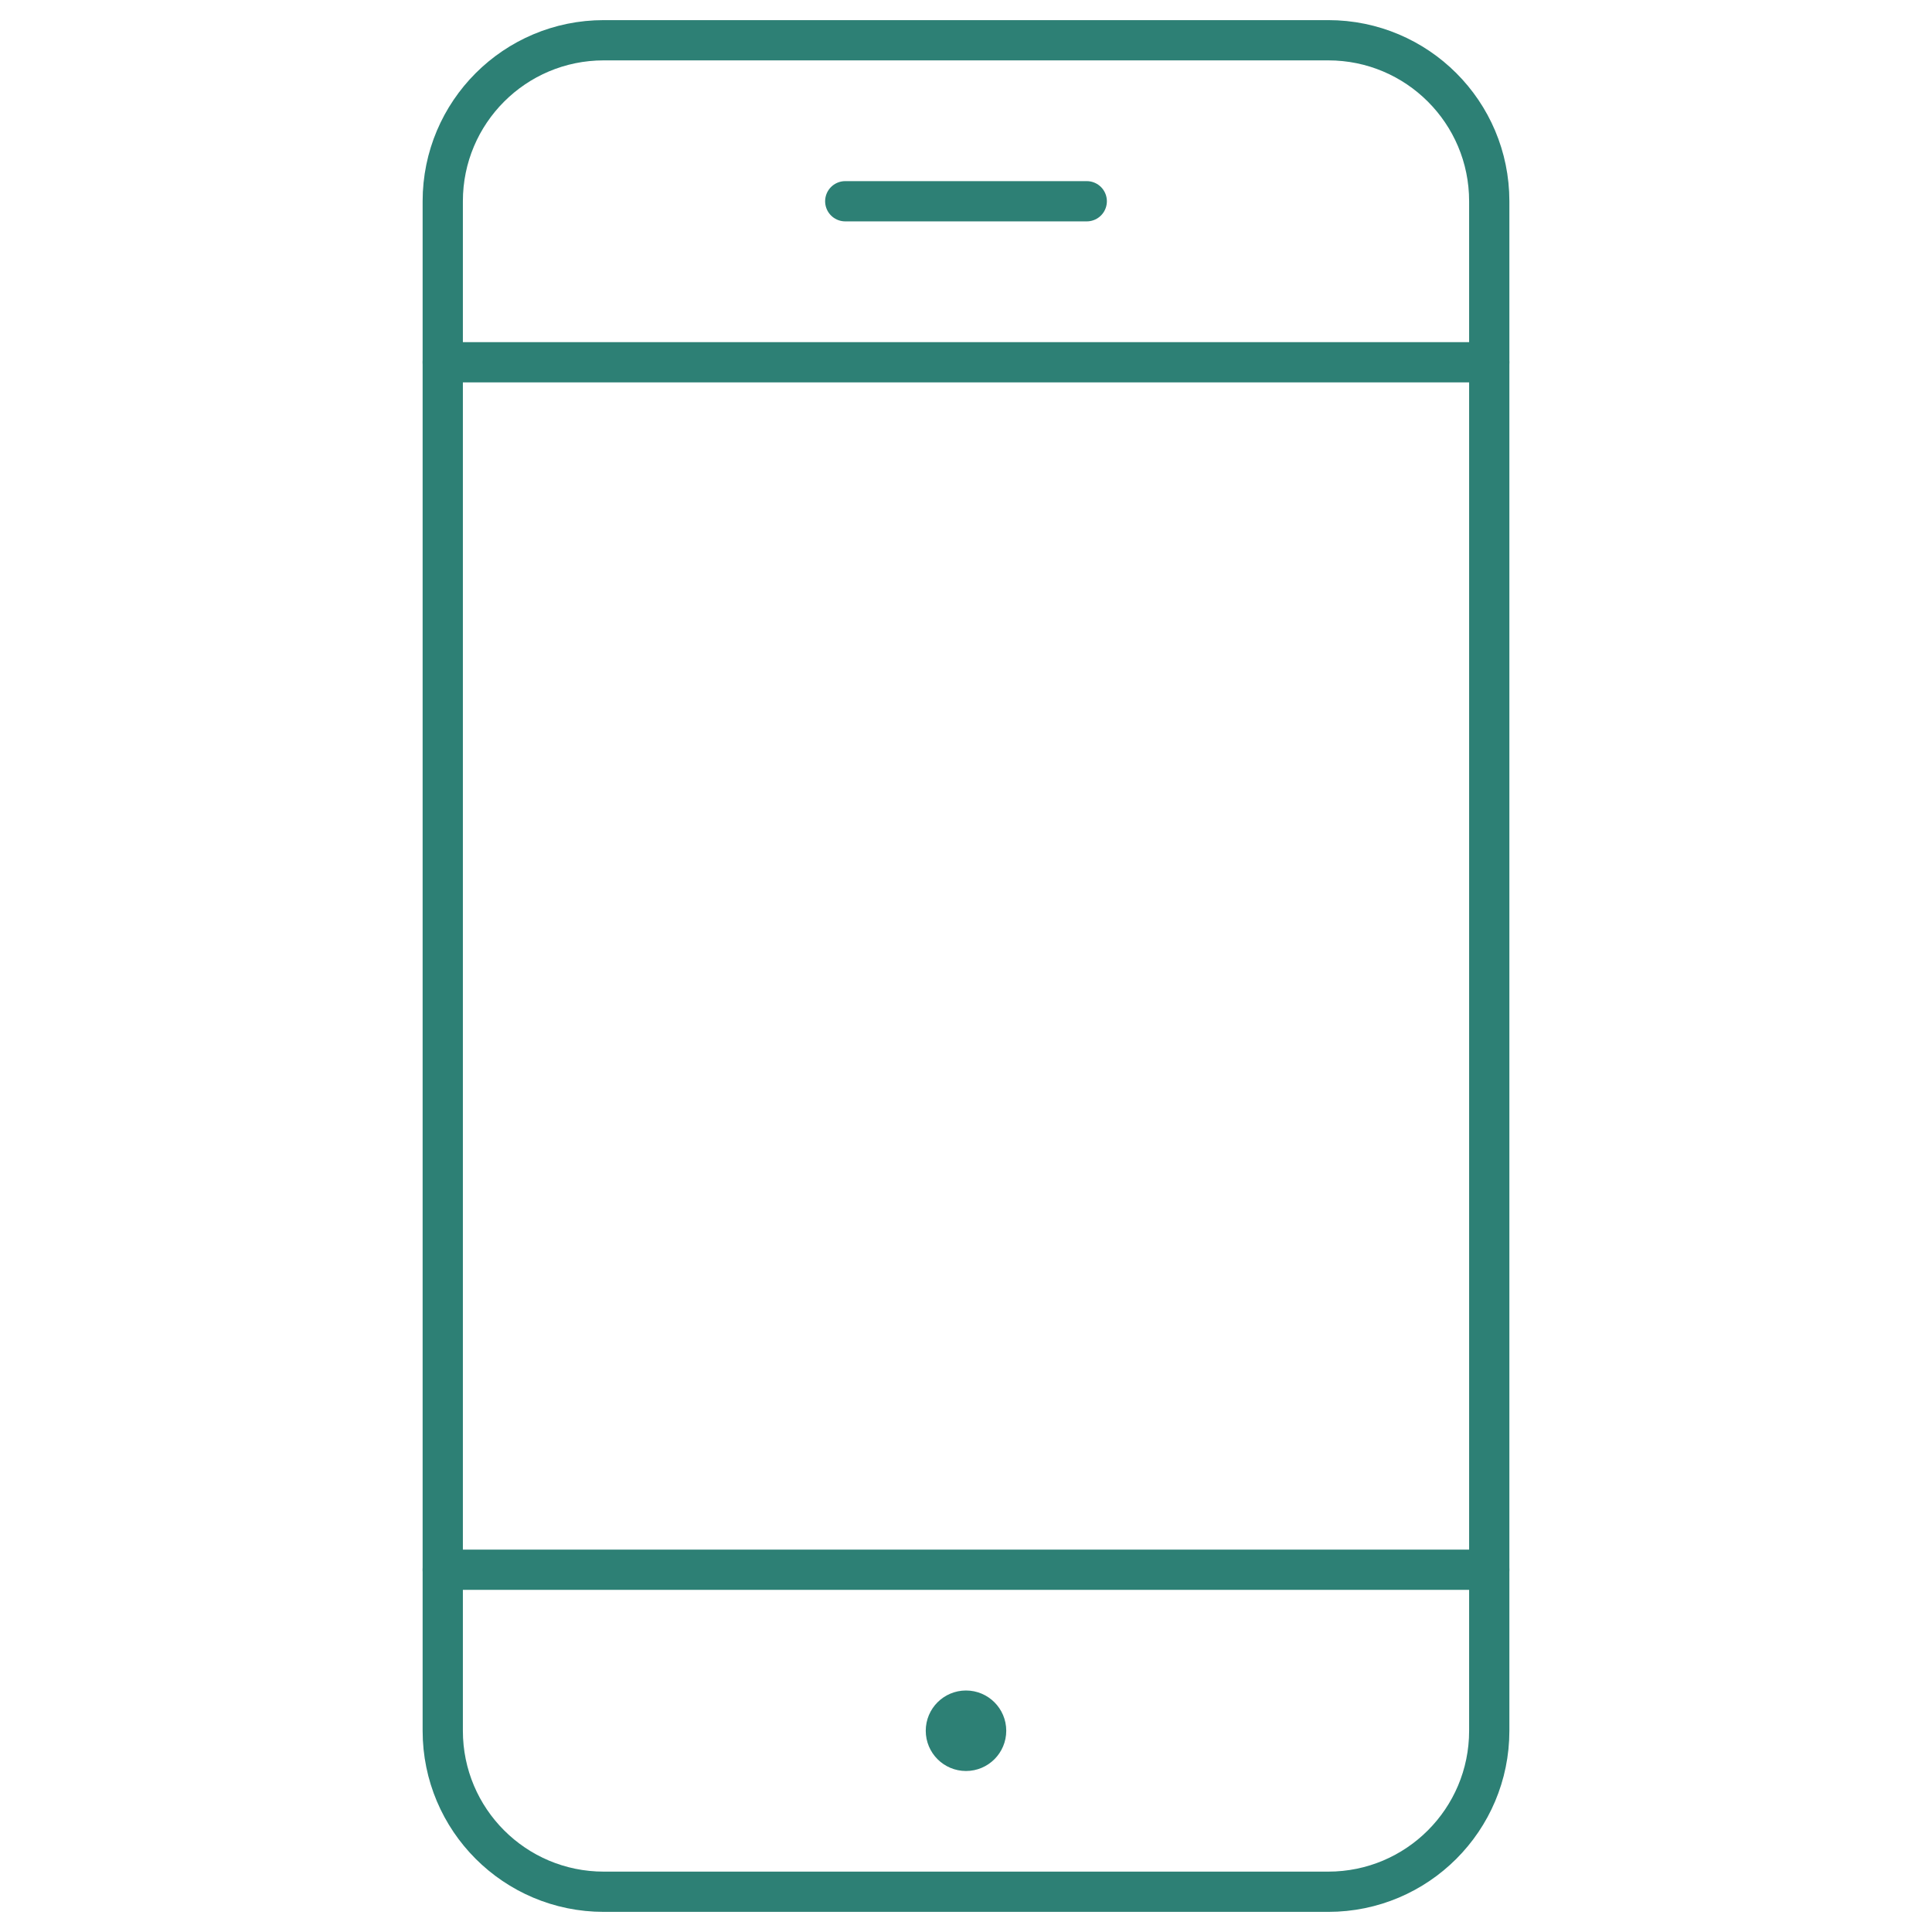 <svg xmlns="http://www.w3.org/2000/svg" fill="none" viewBox="0 0 24 24" height="24" width="24"><path stroke="#2d8075" stroke-linecap="round" stroke-linejoin="round" d="M16.5 0.5h-9c-1.105 0 -2 0.895 -2 2v19c0 1.105 0.895 2 2 2h9c1.105 0 2 -0.895 2 -2v-19c0 -1.105 -0.895 -2 -2 -2Z" stroke-width="0.5"/><path stroke="#2d8075" stroke-linecap="round" stroke-linejoin="round" d="M18.5 19.5h-13" stroke-width="0.5"/><path stroke="#2d8075" stroke-linecap="round" stroke-linejoin="round" d="M18.5 4.5h-13" stroke-width="0.5"/><path stroke="#2d8075" stroke-linecap="round" stroke-linejoin="round" d="M10.5 2.5h3" stroke-width="0.5"/><path stroke="#2d8075" d="M12 21.75c-0.138 0 -0.25 -0.112 -0.25 -0.25s0.112 -0.25 0.25 -0.25" stroke-width="0.5"/><path stroke="#2d8075" d="M12 21.75c0.138 0 0.25 -0.112 0.25 -0.25s-0.112 -0.25 -0.25 -0.25" stroke-width="0.5"/></svg>